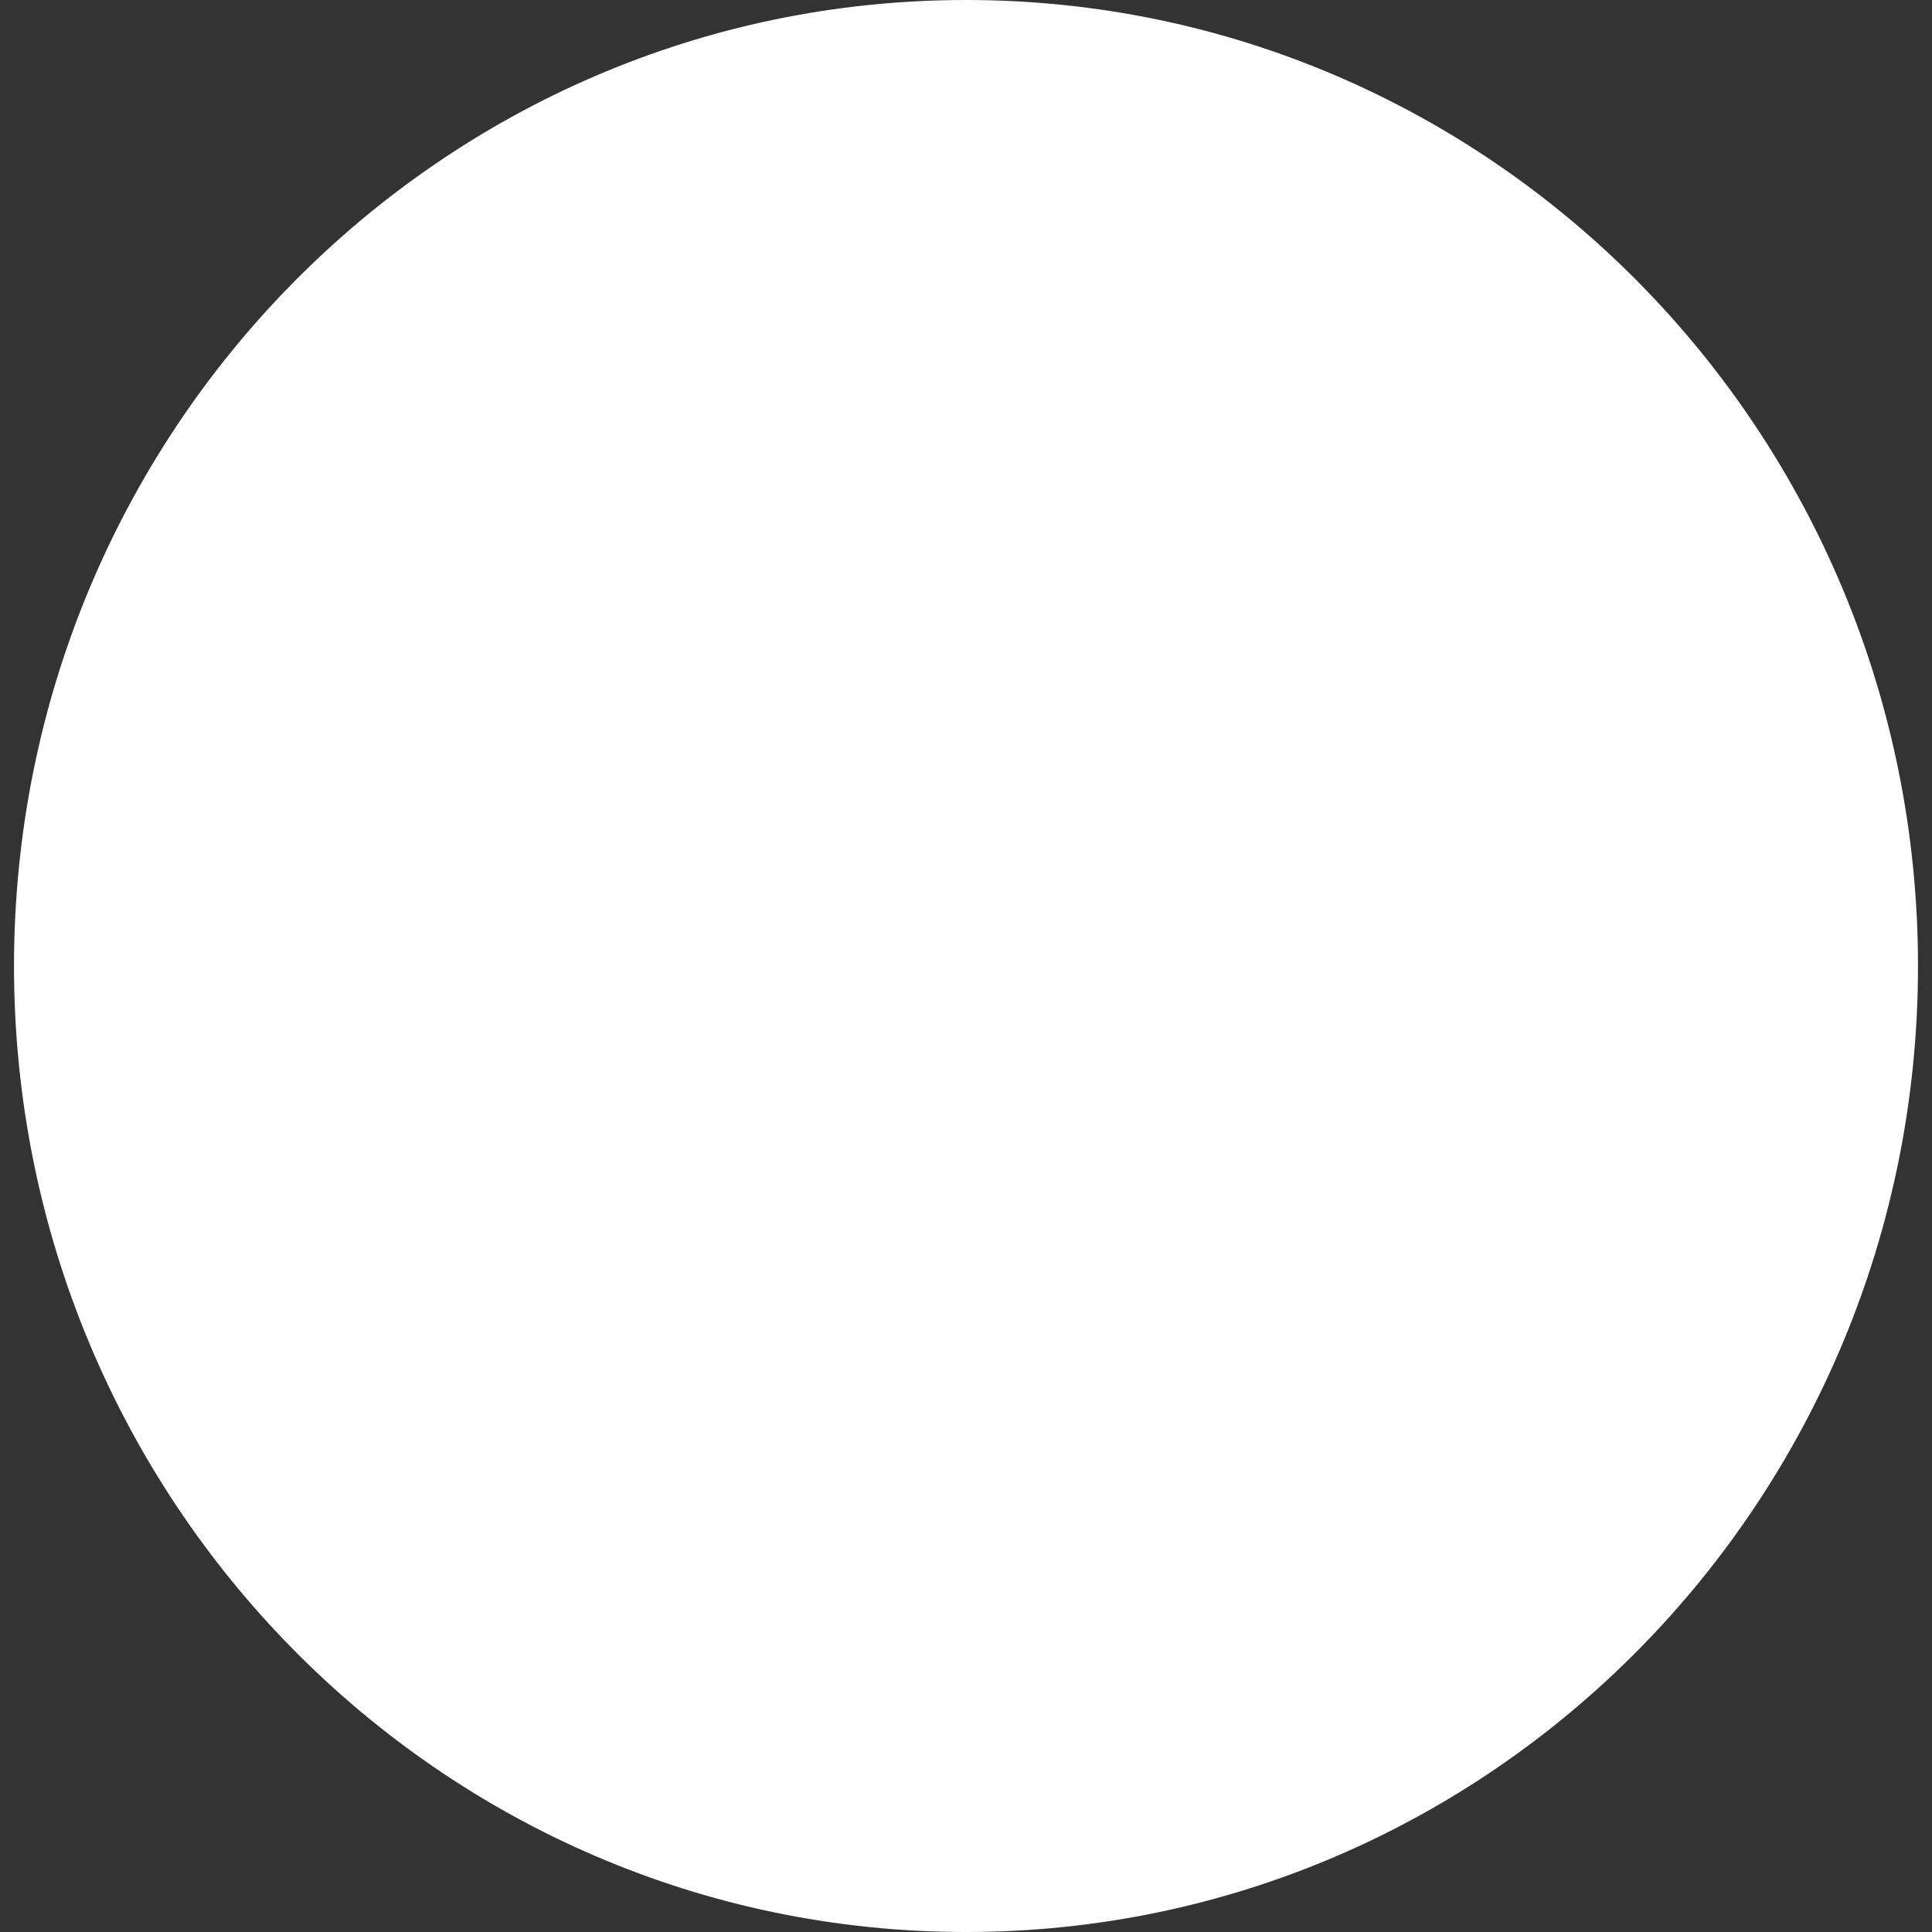 <svg width="16" height="16" viewBox="0 0 16 16" fill="none" xmlns="http://www.w3.org/2000/svg">
<rect x="0" y="0" width="16" height="16" fill="#333333" stroke="none"/>
<path d="M15.884 8C15.884 12.418 12.354 16 8 16C3.646 16 0.116 12.418 0.116 8C0.116 3.582 3.646 0 8 0C12.354 0 15.884 3.582 15.884 8Z" fill="white"/>
</svg>
